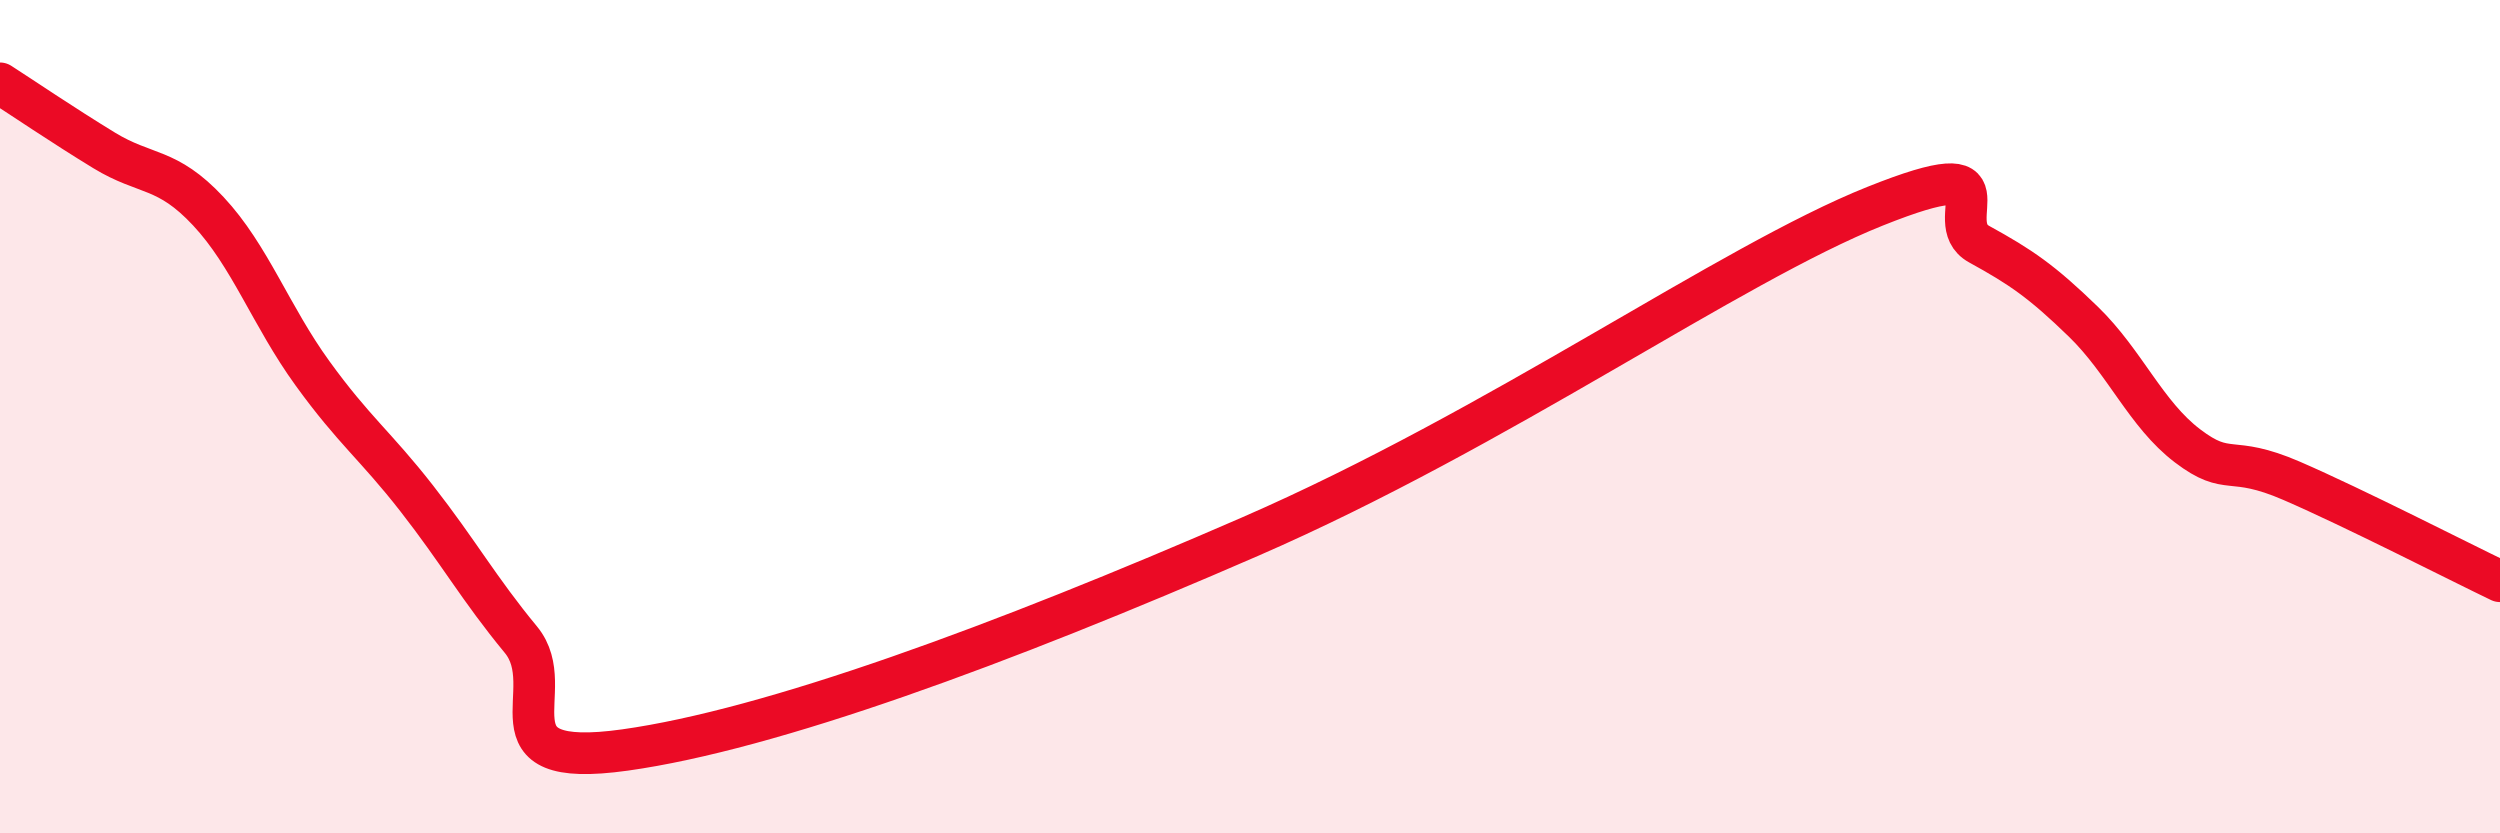 
    <svg width="60" height="20" viewBox="0 0 60 20" xmlns="http://www.w3.org/2000/svg">
      <path
        d="M 0,2 C 0.5,2.32 1.5,3 2.5,3.61 C 3.5,4.22 4,4 5,5.07 C 6,6.14 6.5,7.58 7.5,8.96 C 8.5,10.34 9,10.68 10,11.96 C 11,13.24 11.5,14.14 12.5,15.35 C 13.5,16.56 11.5,18.49 15,18 C 18.5,17.51 24,15.49 30,12.88 C 36,10.27 41.5,6.35 45,4.95 C 48.5,3.55 46.5,5.31 47.5,5.86 C 48.5,6.41 49,6.75 50,7.72 C 51,8.69 51.5,9.94 52.5,10.7 C 53.5,11.46 53.5,10.89 55,11.54 C 56.5,12.19 59,13.47 60,13.95L60 20L0 20Z"
        fill="#EB0A25"
        opacity="0.1"
        stroke-linecap="round"
        stroke-linejoin="round"
      />
      <path
        d="M 0,2 C 0.5,2.32 1.5,3 2.5,3.61 C 3.5,4.22 4,4 5,5.07 C 6,6.14 6.5,7.58 7.5,8.96 C 8.5,10.34 9,10.68 10,11.96 C 11,13.24 11.5,14.14 12.5,15.35 C 13.5,16.56 11.5,18.49 15,18 C 18.5,17.51 24,15.49 30,12.88 C 36,10.27 41.5,6.35 45,4.95 C 48.5,3.55 46.5,5.31 47.5,5.86 C 48.5,6.41 49,6.75 50,7.72 C 51,8.69 51.5,9.94 52.5,10.7 C 53.5,11.46 53.5,10.89 55,11.54 C 56.5,12.19 59,13.47 60,13.95"
        stroke="#EB0A25"
        stroke-width="1"
        fill="none"
        stroke-linecap="round"
        stroke-linejoin="round"
      />
    </svg>
  
